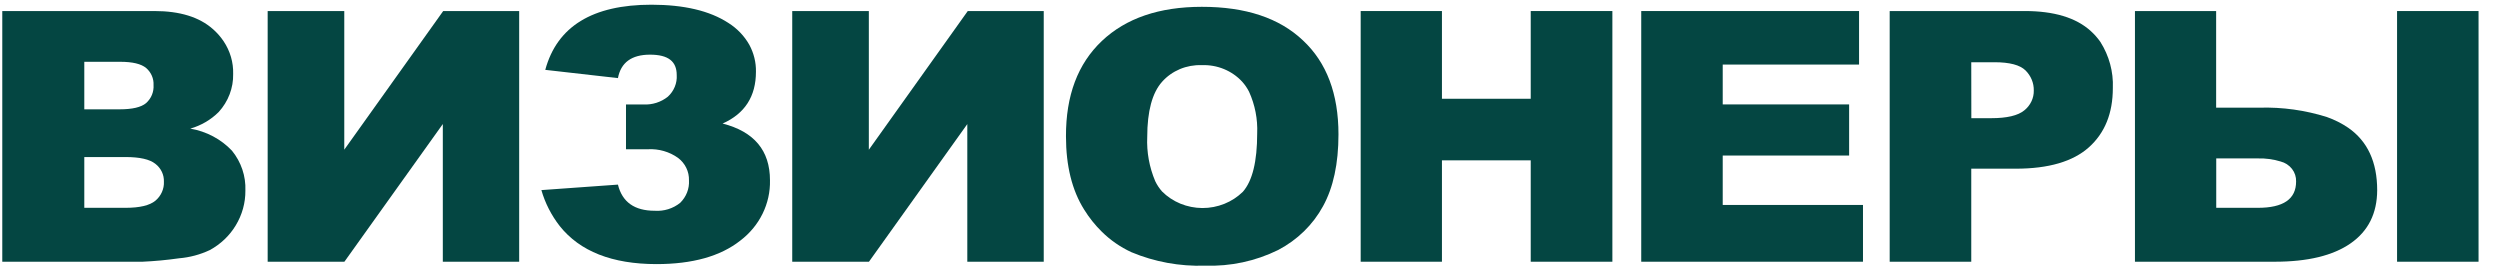 <svg width="103" height="11" viewBox="0 0 103 11" fill="none" xmlns="http://www.w3.org/2000/svg">
<path d="M7.374 10.642C7.817 10.605 8.248 10.49 8.646 10.302C9.089 10.06 9.457 9.711 9.711 9.289C9.977 8.852 10.115 8.355 10.11 7.85C10.133 7.258 9.938 6.678 9.558 6.21C9.108 5.733 8.503 5.412 7.84 5.299C8.285 5.171 8.688 4.936 9.009 4.616C9.406 4.181 9.619 3.621 9.606 3.045C9.619 2.57 9.482 2.102 9.214 1.701C9.089 1.514 8.939 1.344 8.767 1.195C8.208 0.702 7.408 0.455 6.366 0.455H0.094V10.783H5.874C6.376 10.76 6.877 10.713 7.374 10.642ZM3.473 2.546H4.952C5.458 2.546 5.814 2.63 6.02 2.801C6.123 2.889 6.203 2.998 6.256 3.12C6.309 3.241 6.333 3.373 6.326 3.505C6.335 3.642 6.312 3.78 6.26 3.908C6.207 4.037 6.125 4.152 6.02 4.247C5.814 4.42 5.451 4.504 4.928 4.504H3.473V2.546ZM3.473 8.562V6.47H5.172C5.759 6.47 6.168 6.563 6.402 6.75C6.516 6.838 6.607 6.951 6.668 7.078C6.729 7.206 6.758 7.345 6.753 7.485C6.76 7.633 6.731 7.78 6.67 7.916C6.609 8.052 6.517 8.174 6.4 8.271C6.164 8.464 5.758 8.561 5.181 8.562H3.473Z" fill="#044642"/>
<path d="M18.244 5.11V10.783H21.39V0.681V0.455H18.26L14.184 6.167V0.455H11.028V10.557V10.783H14.189L18.244 5.11Z" fill="#044642"/>
<path d="M26.973 8.683C26.14 8.683 25.635 8.324 25.459 7.606L24.787 7.654L22.305 7.832C22.458 8.365 22.714 8.867 23.06 9.312C23.891 10.356 25.219 10.879 27.043 10.881C28.53 10.881 29.683 10.558 30.5 9.913C30.891 9.617 31.205 9.238 31.417 8.807C31.629 8.376 31.734 7.904 31.723 7.428C31.723 6.203 31.073 5.424 29.771 5.09C30.687 4.683 31.145 3.972 31.145 2.956C31.152 2.572 31.059 2.193 30.875 1.851C30.669 1.483 30.369 1.17 30.003 0.941C29.238 0.444 28.184 0.195 26.84 0.194C24.41 0.194 22.952 1.089 22.465 2.878L25.459 3.218C25.58 2.576 26.023 2.252 26.78 2.252C27.537 2.252 27.881 2.532 27.881 3.093C27.892 3.257 27.864 3.422 27.801 3.576C27.738 3.73 27.641 3.869 27.516 3.983C27.235 4.209 26.874 4.324 26.508 4.304H25.791V6.149H26.699C27.142 6.125 27.579 6.251 27.934 6.504C28.08 6.614 28.197 6.755 28.275 6.916C28.353 7.077 28.391 7.253 28.386 7.431C28.396 7.6 28.369 7.77 28.307 7.929C28.245 8.088 28.149 8.233 28.025 8.355C27.733 8.592 27.355 8.71 26.973 8.683Z" fill="#044642"/>
<path d="M39.853 5.112V10.783H43.002V0.681V0.455H39.872L35.796 6.169V0.455H32.64V10.557V10.783H35.801L39.853 5.112Z" fill="#044642"/>
<path d="M45.397 9.549C45.748 9.895 46.159 10.18 46.613 10.39C47.568 10.79 48.605 10.98 49.648 10.945C50.693 10.981 51.729 10.759 52.658 10.301C53.449 9.888 54.093 9.26 54.508 8.497C54.933 7.726 55.145 6.739 55.145 5.537C55.145 3.867 54.658 2.576 53.683 1.666C52.708 0.741 51.319 0.279 49.514 0.281C47.762 0.281 46.389 0.75 45.397 1.688C44.405 2.627 43.912 3.937 43.918 5.619C43.918 6.833 44.167 7.839 44.666 8.634C44.871 8.966 45.116 9.273 45.397 9.549ZM47.88 3.367C48.079 3.143 48.329 2.966 48.611 2.847C48.893 2.729 49.199 2.673 49.507 2.684C49.821 2.671 50.135 2.726 50.424 2.844C50.714 2.963 50.971 3.141 51.179 3.367C51.291 3.492 51.386 3.631 51.461 3.779C51.707 4.321 51.821 4.908 51.796 5.498C51.796 6.654 51.599 7.454 51.206 7.901C50.989 8.114 50.73 8.283 50.443 8.398C50.156 8.513 49.848 8.572 49.537 8.571C49.226 8.569 48.918 8.508 48.633 8.391C48.347 8.273 48.089 8.102 47.875 7.887C47.762 7.759 47.668 7.616 47.595 7.464C47.351 6.885 47.238 6.264 47.266 5.642C47.267 4.58 47.472 3.822 47.88 3.367Z" fill="#044642"/>
<path d="M59.408 7.369V6.606H60.208H63.066V10.783H66.43V0.678V0.455H63.066V3.883V4.069H62.87H59.408V0.455H56.06V10.562V10.783H59.408V7.369Z" fill="#044642"/>
<path d="M75.291 2.66H76.593V1.419V0.455H67.619V9.972V10.783H76.755V8.444H70.976V6.775V6.408H71.36H76.184V4.302H73.57H70.976V2.66H75.291Z" fill="#044642"/>
<path d="M86.141 1.28C85.535 0.729 84.627 0.454 83.417 0.455H77.855V10.783H81.216V6.95H83.051C84.399 6.95 85.405 6.656 86.062 6.069C86.719 5.481 87.049 4.668 87.049 3.625C87.076 2.958 86.897 2.298 86.535 1.726C86.421 1.564 86.289 1.414 86.141 1.28ZM81.216 2.564H82.172C82.798 2.564 83.225 2.677 83.453 2.903C83.563 3.013 83.65 3.142 83.708 3.283C83.767 3.425 83.795 3.576 83.792 3.728C83.796 3.884 83.762 4.038 83.694 4.18C83.626 4.322 83.526 4.448 83.4 4.548C83.139 4.762 82.686 4.869 82.041 4.869H81.219L81.216 2.564Z" fill="#044642"/>
<path d="M93.718 10.783C95.08 10.783 96.123 10.53 96.848 10.024C97.573 9.519 97.936 8.79 97.94 7.838C97.94 6.672 97.541 5.814 96.745 5.263C96.475 5.08 96.181 4.932 95.871 4.823C94.975 4.54 94.035 4.409 93.092 4.436H91.305V0.455H87.96V10.783H93.708H93.718ZM91.309 6.527H93.025C93.341 6.518 93.656 6.561 93.957 6.652C94.146 6.7 94.313 6.808 94.43 6.958C94.547 7.108 94.606 7.292 94.599 7.478C94.599 8.203 94.074 8.562 93.025 8.562H91.309V6.527Z" fill="#044642"/>
<path d="M100.46 0.455H98.759V2.074V10.783H102.116V0.455H100.46Z" fill="#044642"/>
</svg>